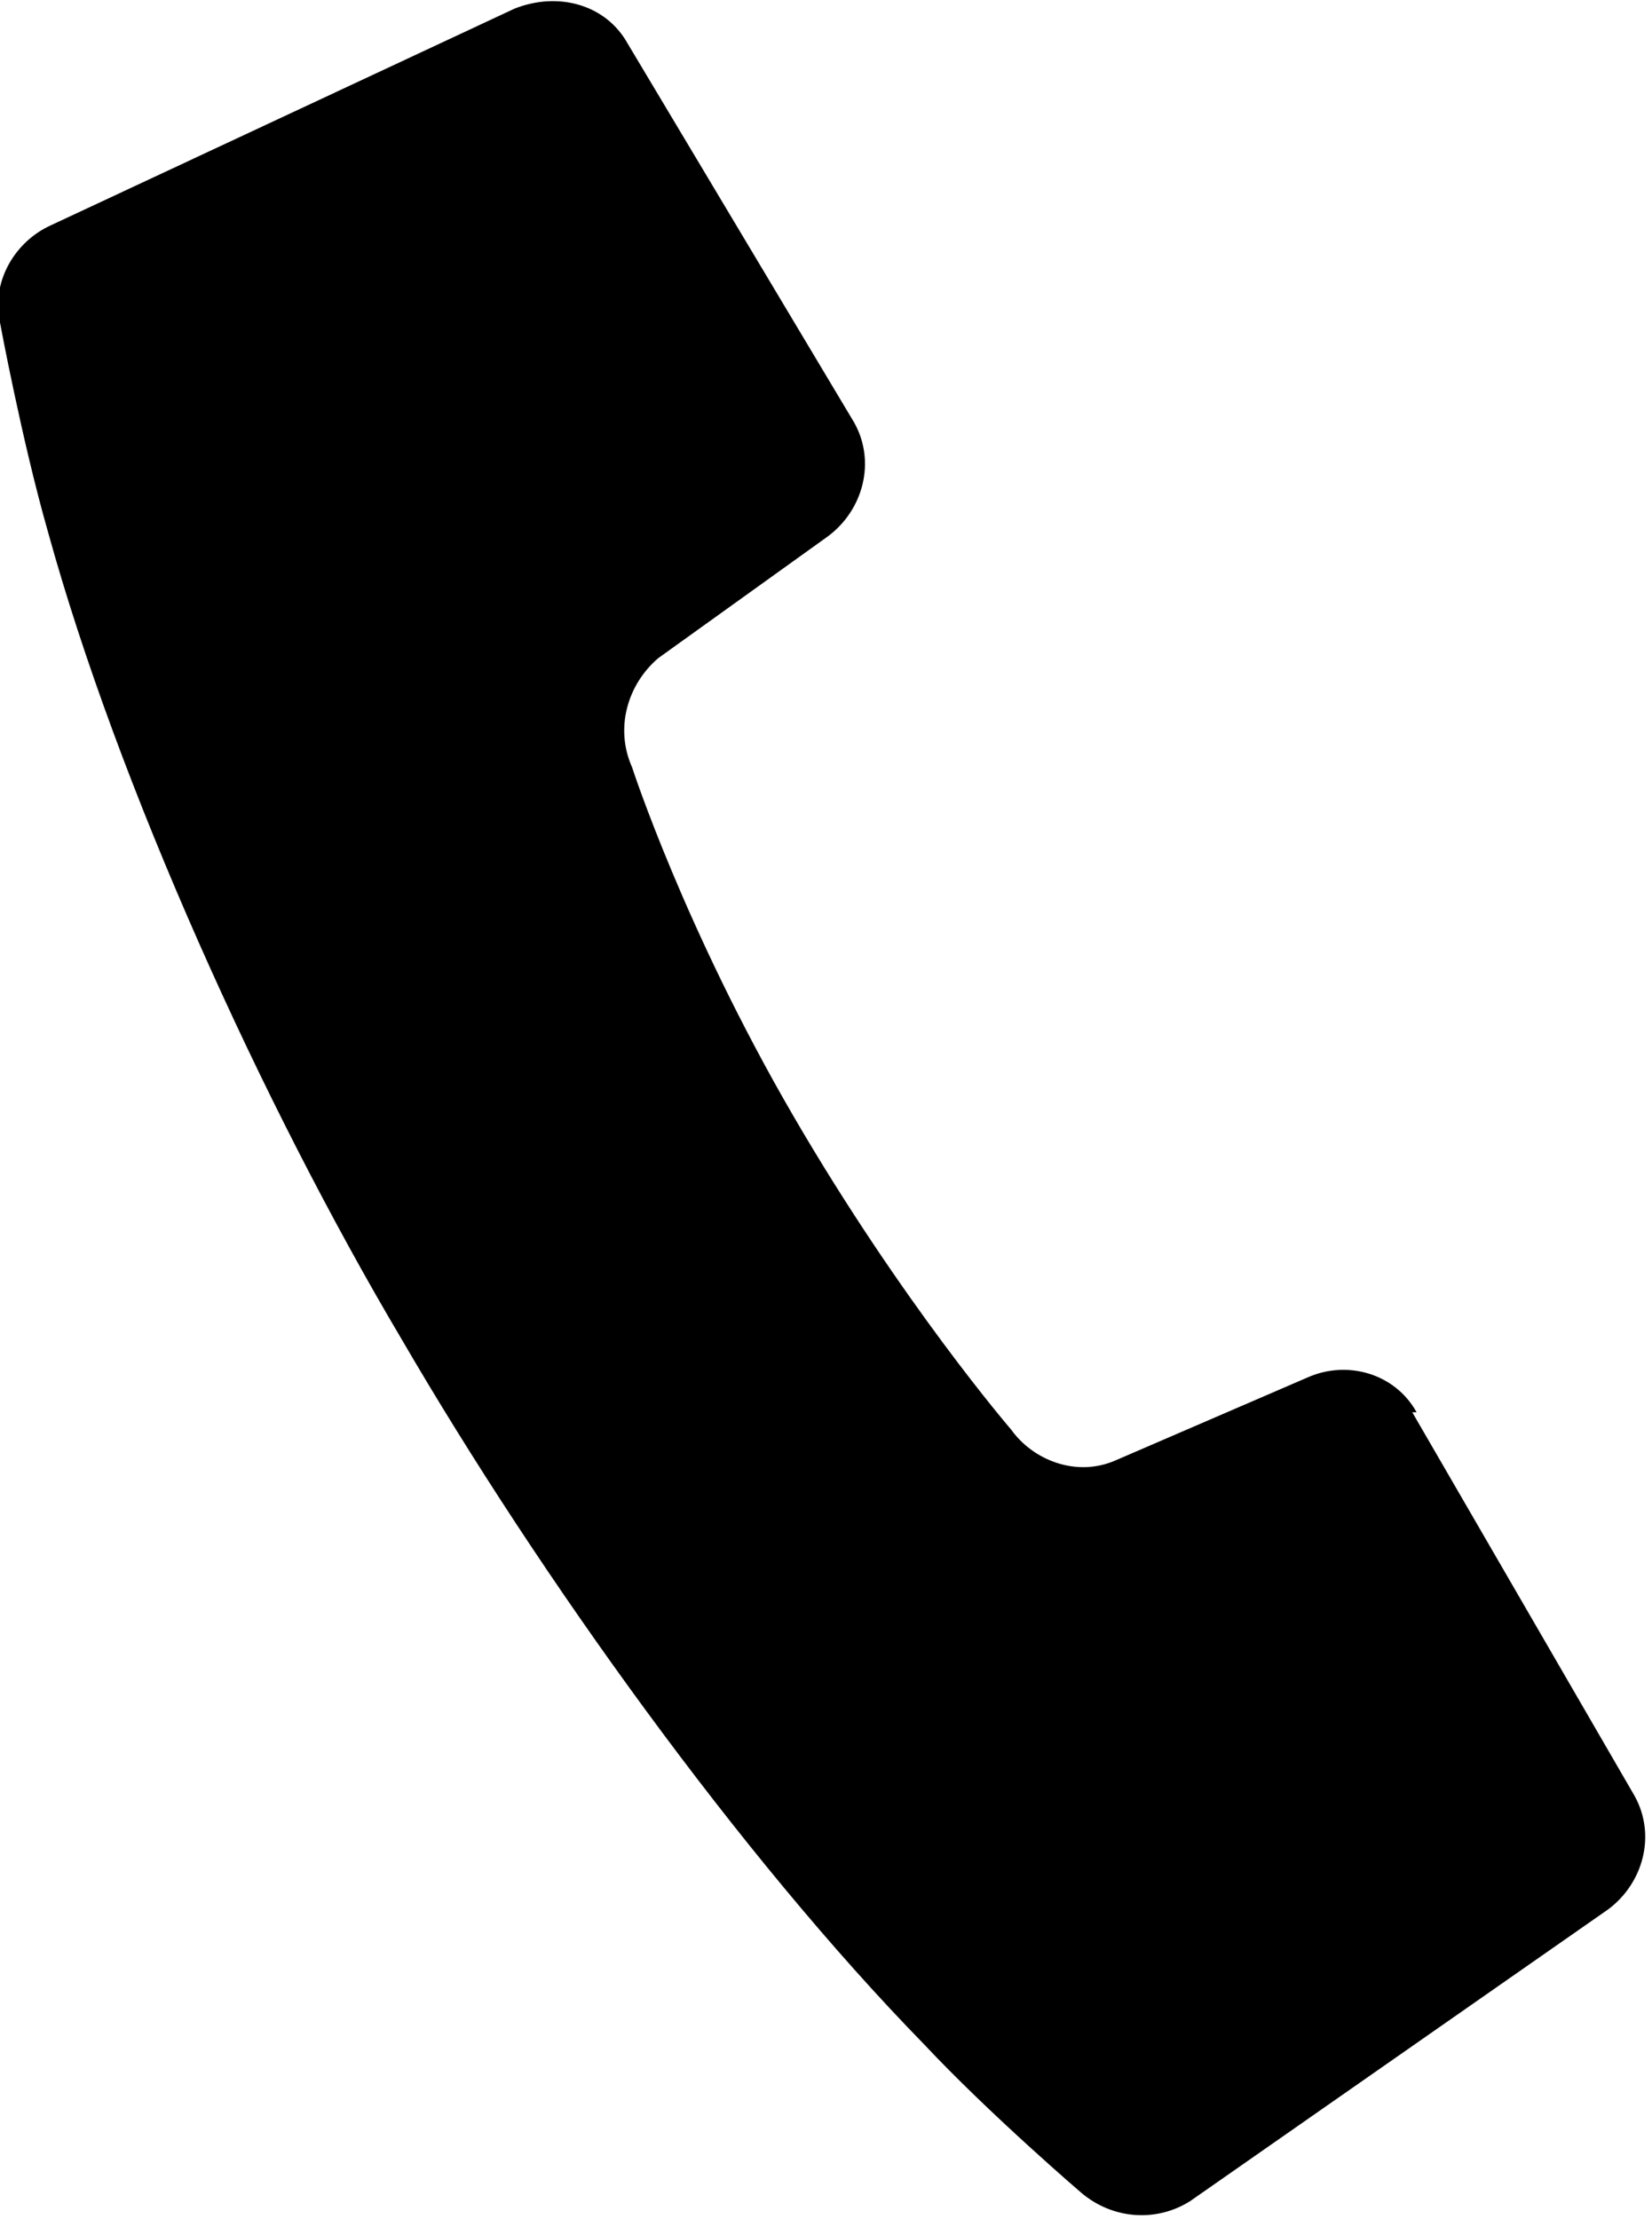 <?xml version="1.0" encoding="UTF-8"?>
<svg id="_レイヤー_1" xmlns="http://www.w3.org/2000/svg" version="1.1" viewBox="0 0 37.9 50.9">
  <!-- Generator: Adobe Illustrator 29.1.0, SVG Export Plug-In . SVG Version: 2.1.0 Build 142)  -->
  <path d="M32.5,32.4c-.5-.9-1.6-1.2-2.5-.8l-4.4,1.9c-.9.4-1.9,0-2.4-.7,0,0-2.5-2.9-5-7.2-2.5-4.3-3.7-8-3.7-8-.4-.9-.1-1.9.6-2.5l3.9-2.8c.8-.6,1.1-1.7.6-2.6L14.4,1c-.5-.9-1.6-1.2-2.6-.8L1.1,5.2c-.8.4-1.3,1.3-1.1,2.2,0,0,.5,2.7,1.1,4.8,1.6,5.8,4.9,13.1,8.1,18.5,3.2,5.5,7.8,11.9,12,16.2,1.5,1.6,3.6,3.4,3.6,3.4.7.6,1.7.7,2.5.2l9.6-6.7c.8-.6,1.1-1.7.6-2.6l-5.1-8.8h0Z"/>
</svg>